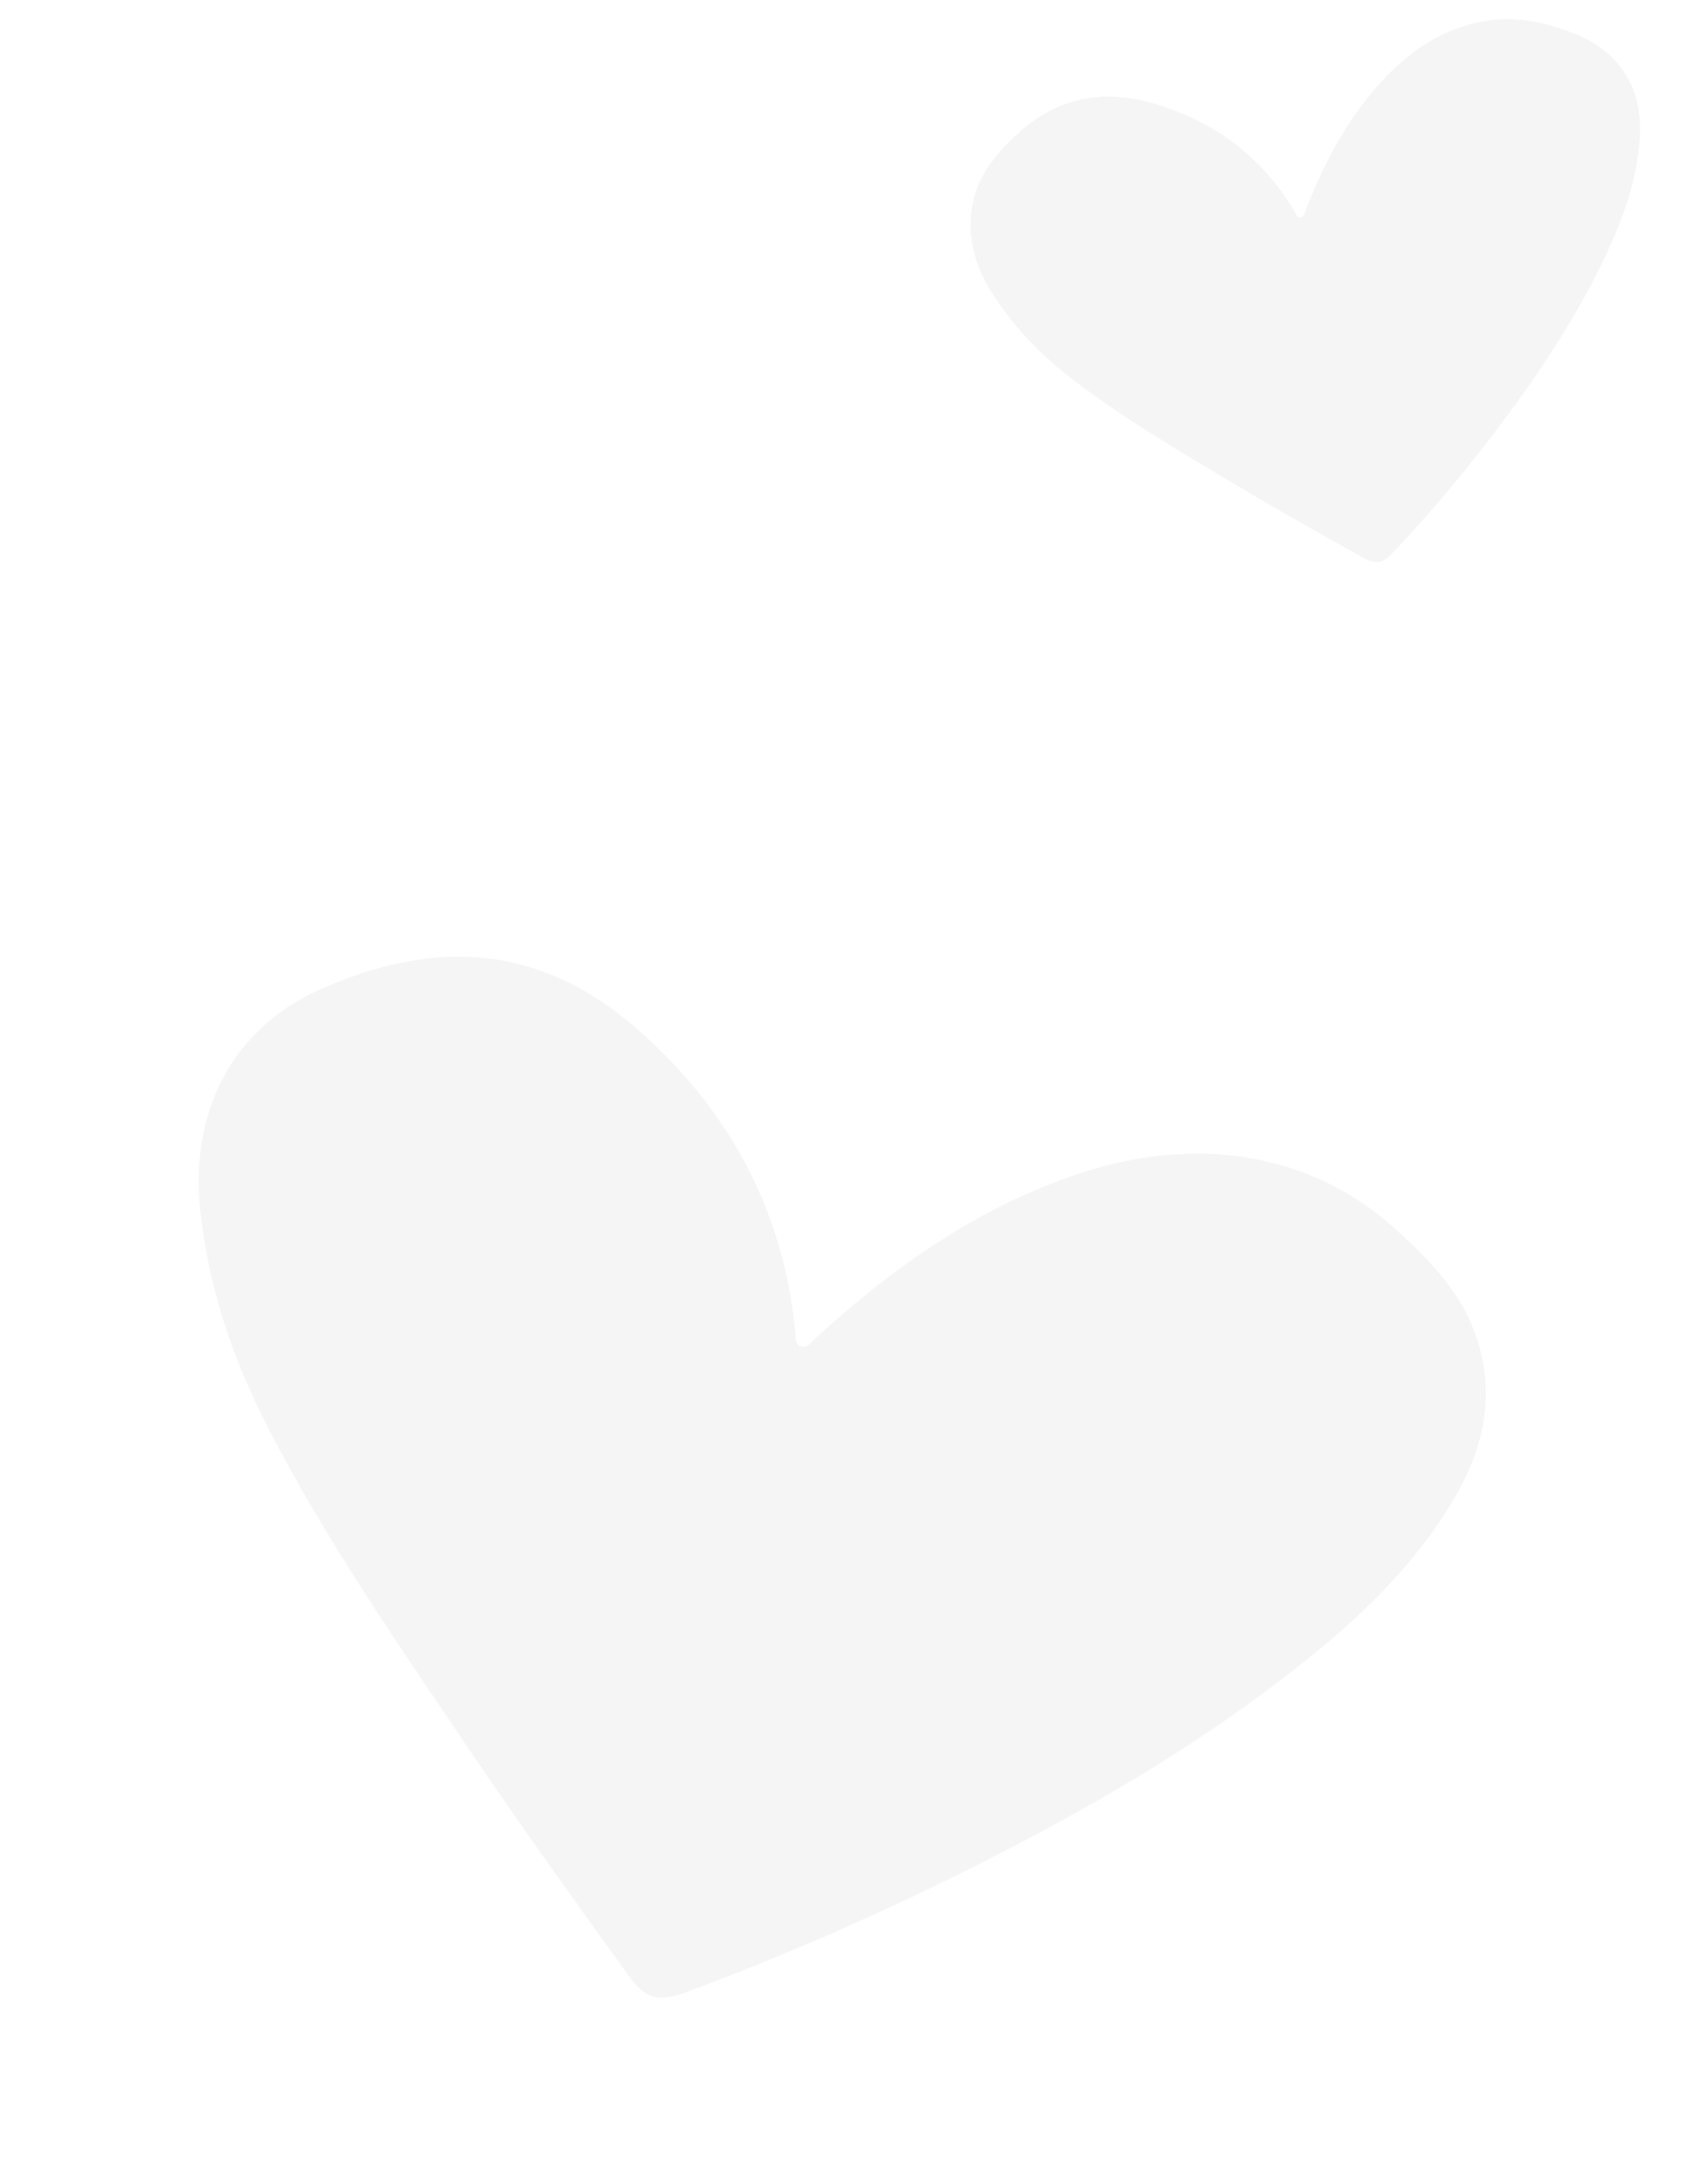 <?xml version="1.0" encoding="UTF-8"?> <svg xmlns="http://www.w3.org/2000/svg" width="115" height="147" viewBox="0 0 115 147" fill="none"><path opacity="0.04" d="M101.306 1.296C98.551 1.362 95.966 2.605 93.859 4.63C91.114 7.269 89.311 10.557 87.92 14.121C87.84 14.327 87.822 14.63 87.54 14.637C87.322 14.641 87.247 14.364 87.145 14.199C84.883 10.448 81.621 8.082 77.554 6.93C73.231 5.707 69.862 7.139 67.041 10.543C64.836 13.217 64.863 16.538 66.638 19.465C68.064 21.815 69.927 23.761 72.062 25.415C75.644 28.19 79.542 30.445 83.402 32.756C86.15 34.4 88.948 35.958 91.734 37.515C92.67 38.038 93.107 37.923 93.816 37.176C96.478 34.346 98.978 31.355 101.302 28.22C103.687 25.028 105.881 21.694 107.673 18.095C109.041 15.34 110.182 12.518 110.405 9.363C110.553 7.232 110.03 5.341 108.498 3.831C107.35 2.699 105.898 2.169 104.404 1.723C103.397 1.417 102.352 1.273 101.306 1.296Z" fill="black"></path><path opacity="0.04" d="M88.846 79.38C83.994 77.204 78.465 77.166 73.125 78.854C66.168 81.057 60.314 85.144 54.952 90.041C54.642 90.325 54.361 90.825 53.864 90.602C53.481 90.427 53.579 89.895 53.538 89.529C52.692 81.277 48.965 74.547 42.83 69.21C36.311 63.54 29.261 63.172 21.54 66.609C15.494 69.319 12.8 74.983 13.477 81.432C14.023 86.609 15.662 91.463 18.016 96.047C21.964 103.737 26.892 110.809 31.71 117.942C35.139 123.018 38.727 127.991 42.295 132.951C43.494 134.619 44.35 134.787 46.2 134.107C53.173 131.512 59.993 128.509 66.628 125.115C73.415 121.675 79.985 117.835 86.076 113.21C90.733 109.667 95.047 105.821 98.038 100.648C100.053 97.15 100.703 93.503 99.28 89.664C98.214 86.787 96.123 84.68 93.888 82.681C92.387 81.324 90.686 80.211 88.846 79.38Z" fill="black"></path></svg> 